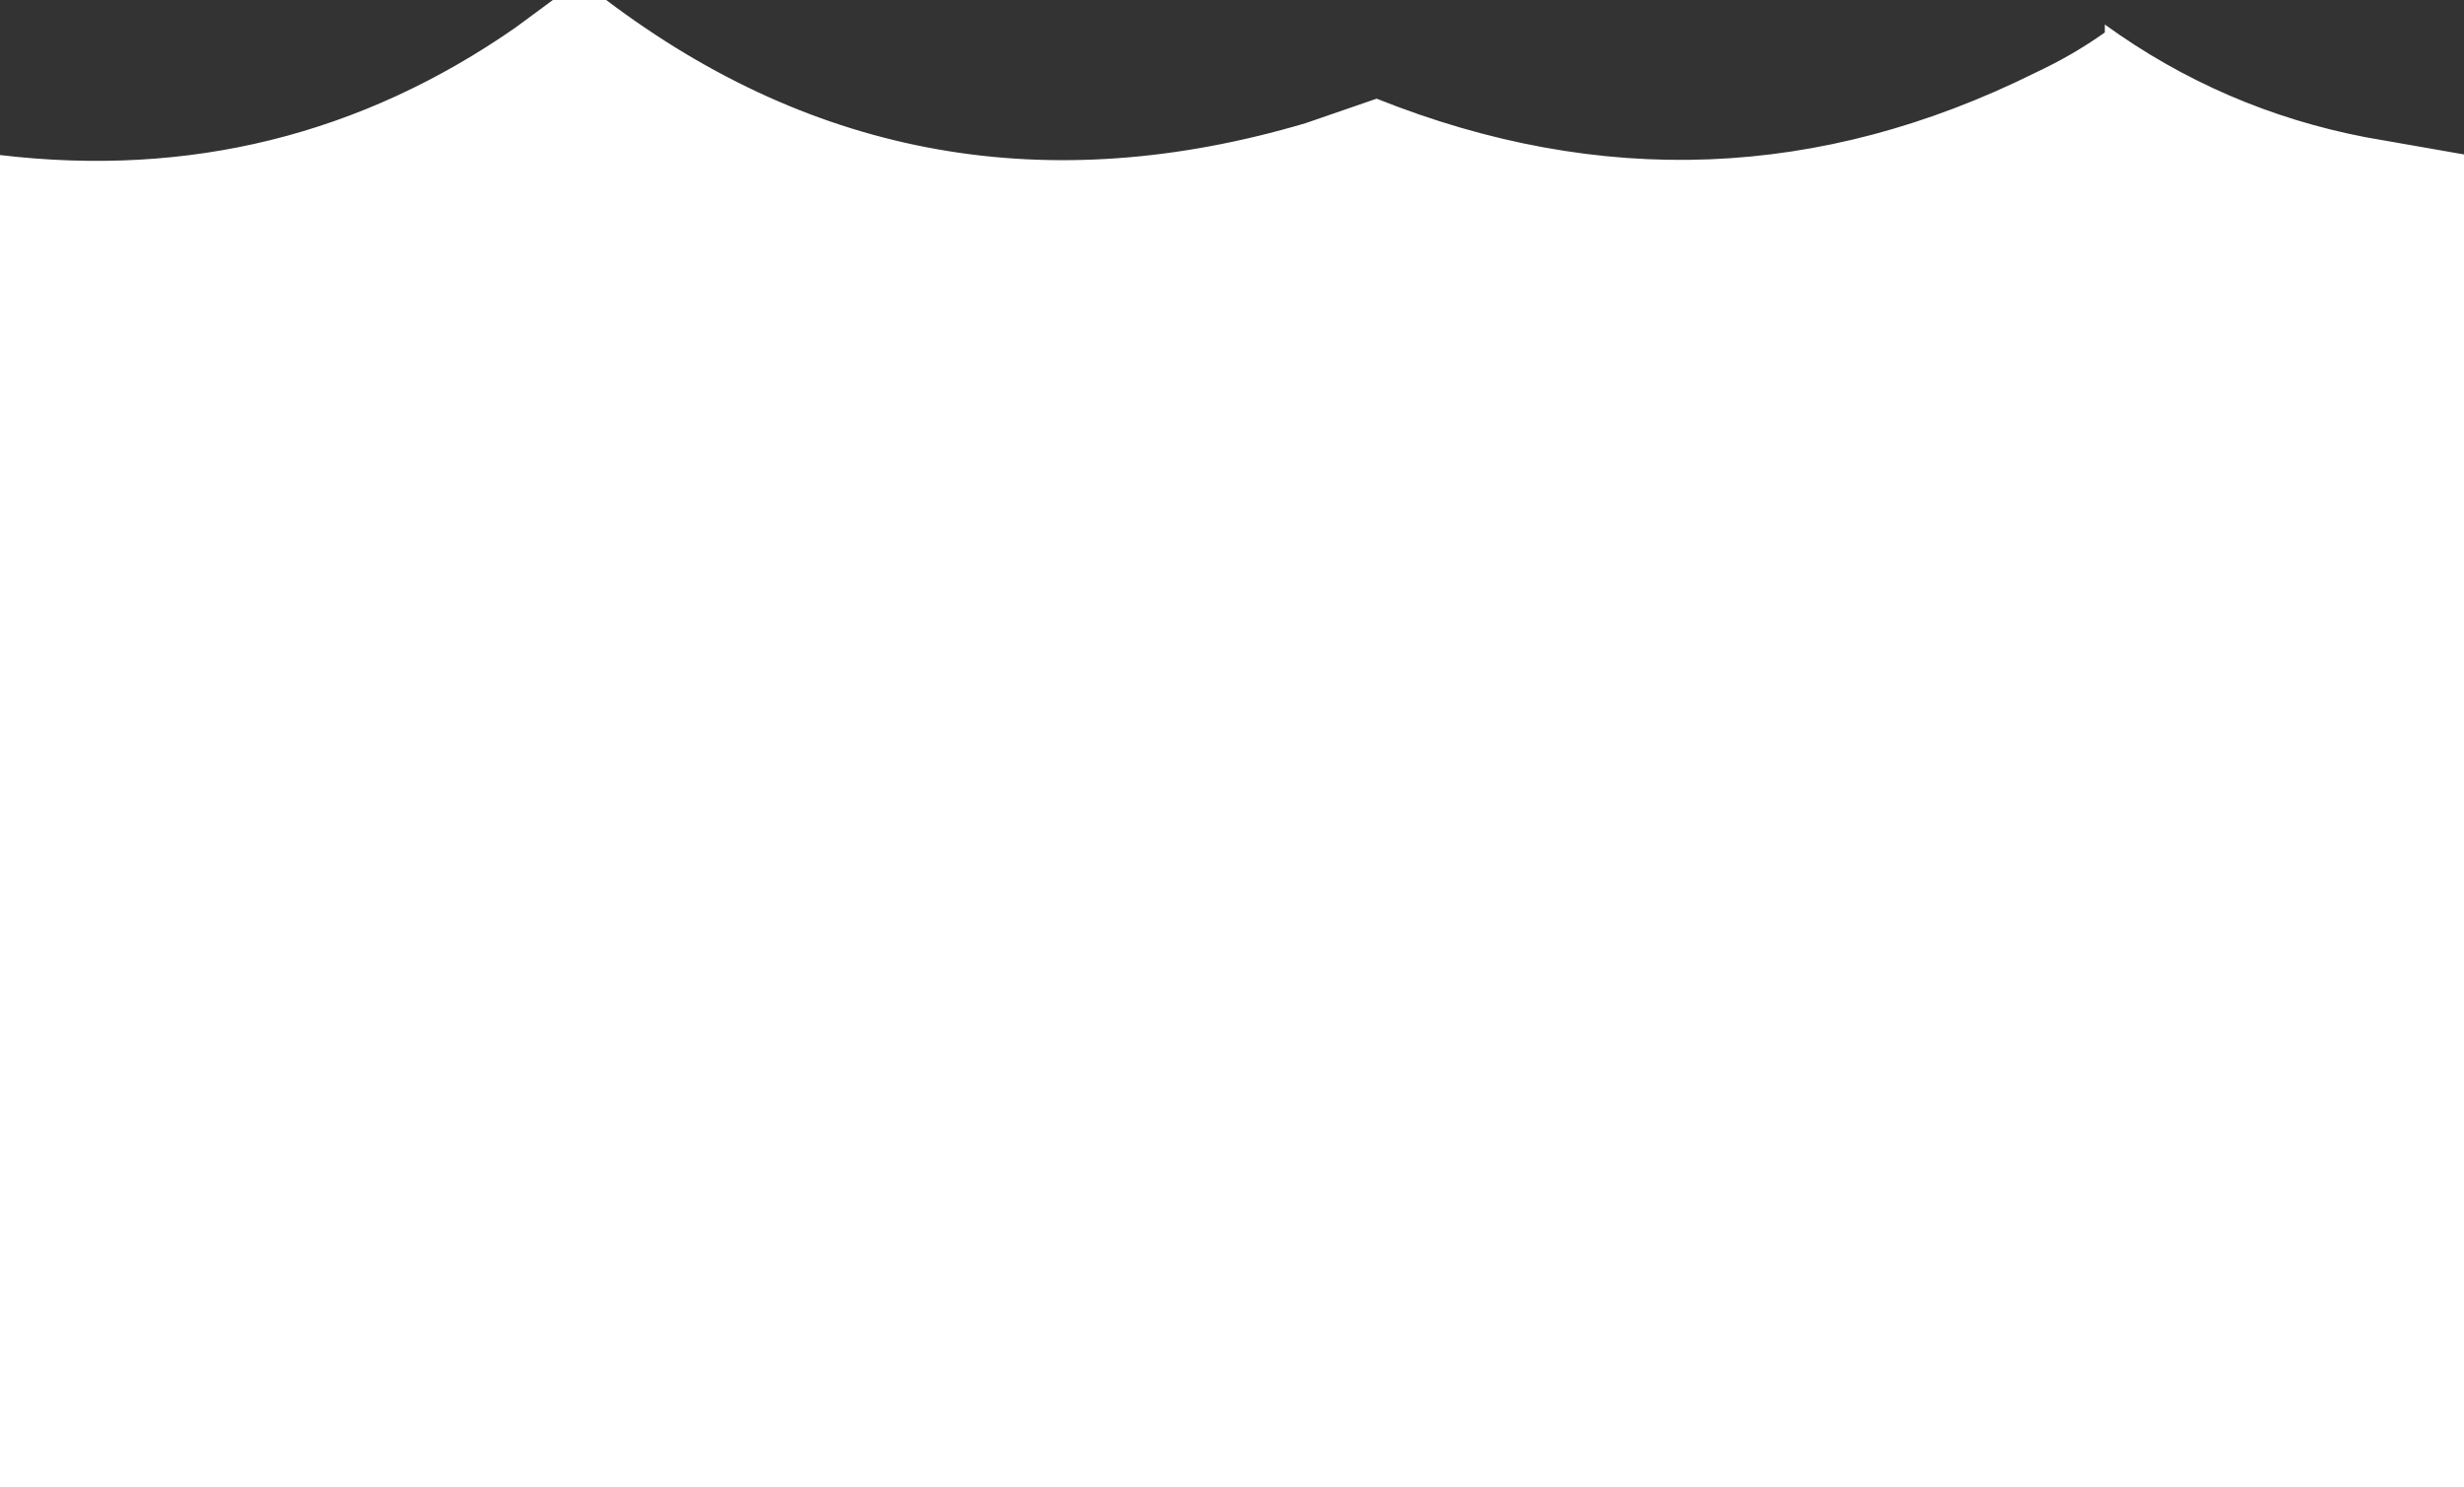 <?xml version="1.0" encoding="UTF-8" standalone="no"?>
<svg xmlns:xlink="http://www.w3.org/1999/xlink" height="121.35px" width="201.0px" xmlns="http://www.w3.org/2000/svg">
  <rect width="100%" height="100%" fill="#333333" stroke="none"/>
  <g transform="matrix(1.0, 0.0, 0.0, 1.0, 100.35, 16.65)">
    <path d="M11.95 -8.6 Q39.35 2.35 65.65 -10.7 68.75 -12.15 71.35 -14.0 L71.35 -14.65 Q80.95 -7.7 92.65 -5.45 L100.65 -4.05 100.65 104.7 -100.35 104.7 -100.35 -4.0 Q-77.2 -1.25 -58.3 -14.4 L-55.25 -16.65 -50.9 -16.65 Q-25.3 2.7 6.15 -6.6 L11.95 -8.6" fill="#ffffff" fill-rule="evenodd" stroke="none"/>
  </g>
</svg>
